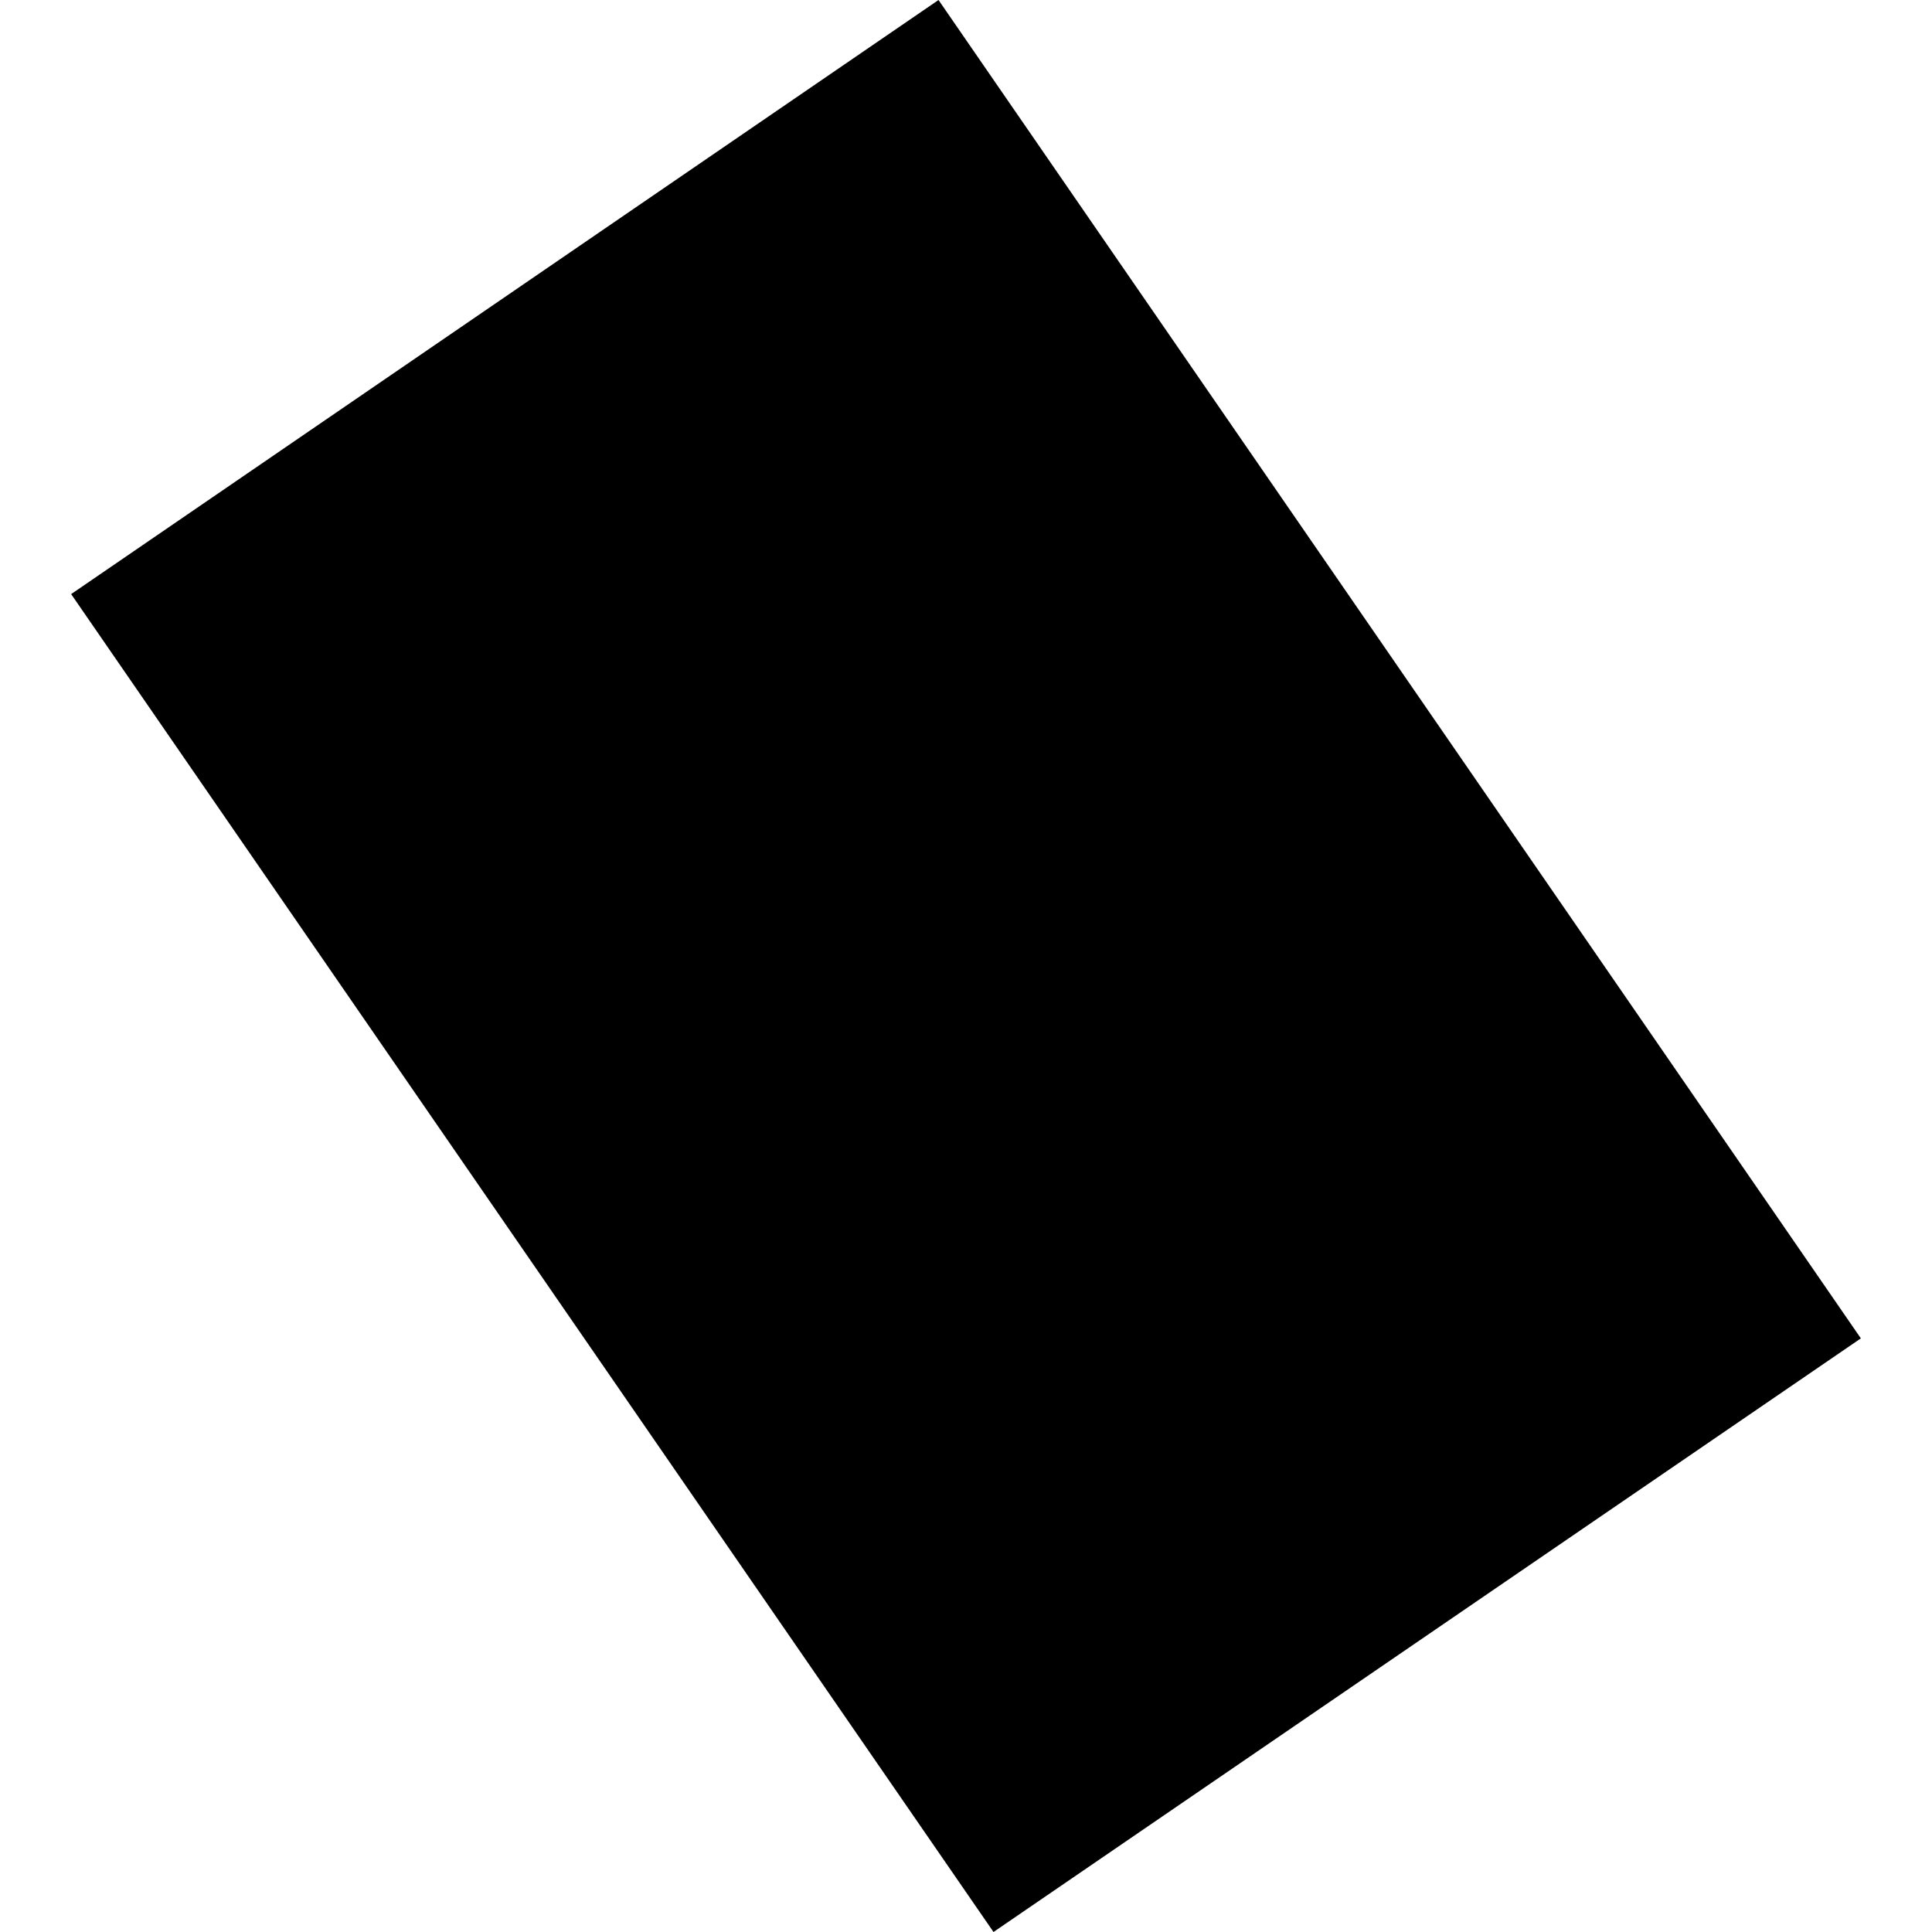 <?xml version="1.0" encoding="utf-8" standalone="no"?>
<!DOCTYPE svg PUBLIC "-//W3C//DTD SVG 1.1//EN"
  "http://www.w3.org/Graphics/SVG/1.1/DTD/svg11.dtd">
<!-- Created with matplotlib (https://matplotlib.org/) -->
<svg height="288pt" version="1.1" viewBox="0 0 288 288" width="288pt" xmlns="http://www.w3.org/2000/svg" xmlns:xlink="http://www.w3.org/1999/xlink">
 <defs>
  <style type="text/css">
*{stroke-linecap:butt;stroke-linejoin:round;}
  </style>
 </defs>
 <g id="figure_1">
  <g id="patch_1">
   <path d="M 0 288 
L 288 288 
L 288 0 
L 0 0 
z
" style="fill:none;opacity:0;"/>
  </g>
  <g id="axes_1">
   <g id="PatchCollection_1">
    <path clip-path="url(#pa62574daae)" d="M 10.605 88.562 
L 139.903 0 
L 277.395 199.509 
L 148.099 288 
L 10.605 88.562 
"/>
   </g>
  </g>
 </g>
 <defs>
  <clipPath id="pa62574daae">
   <rect height="288" width="266.79" x="10.605" y="0"/>
  </clipPath>
 </defs>
</svg>
